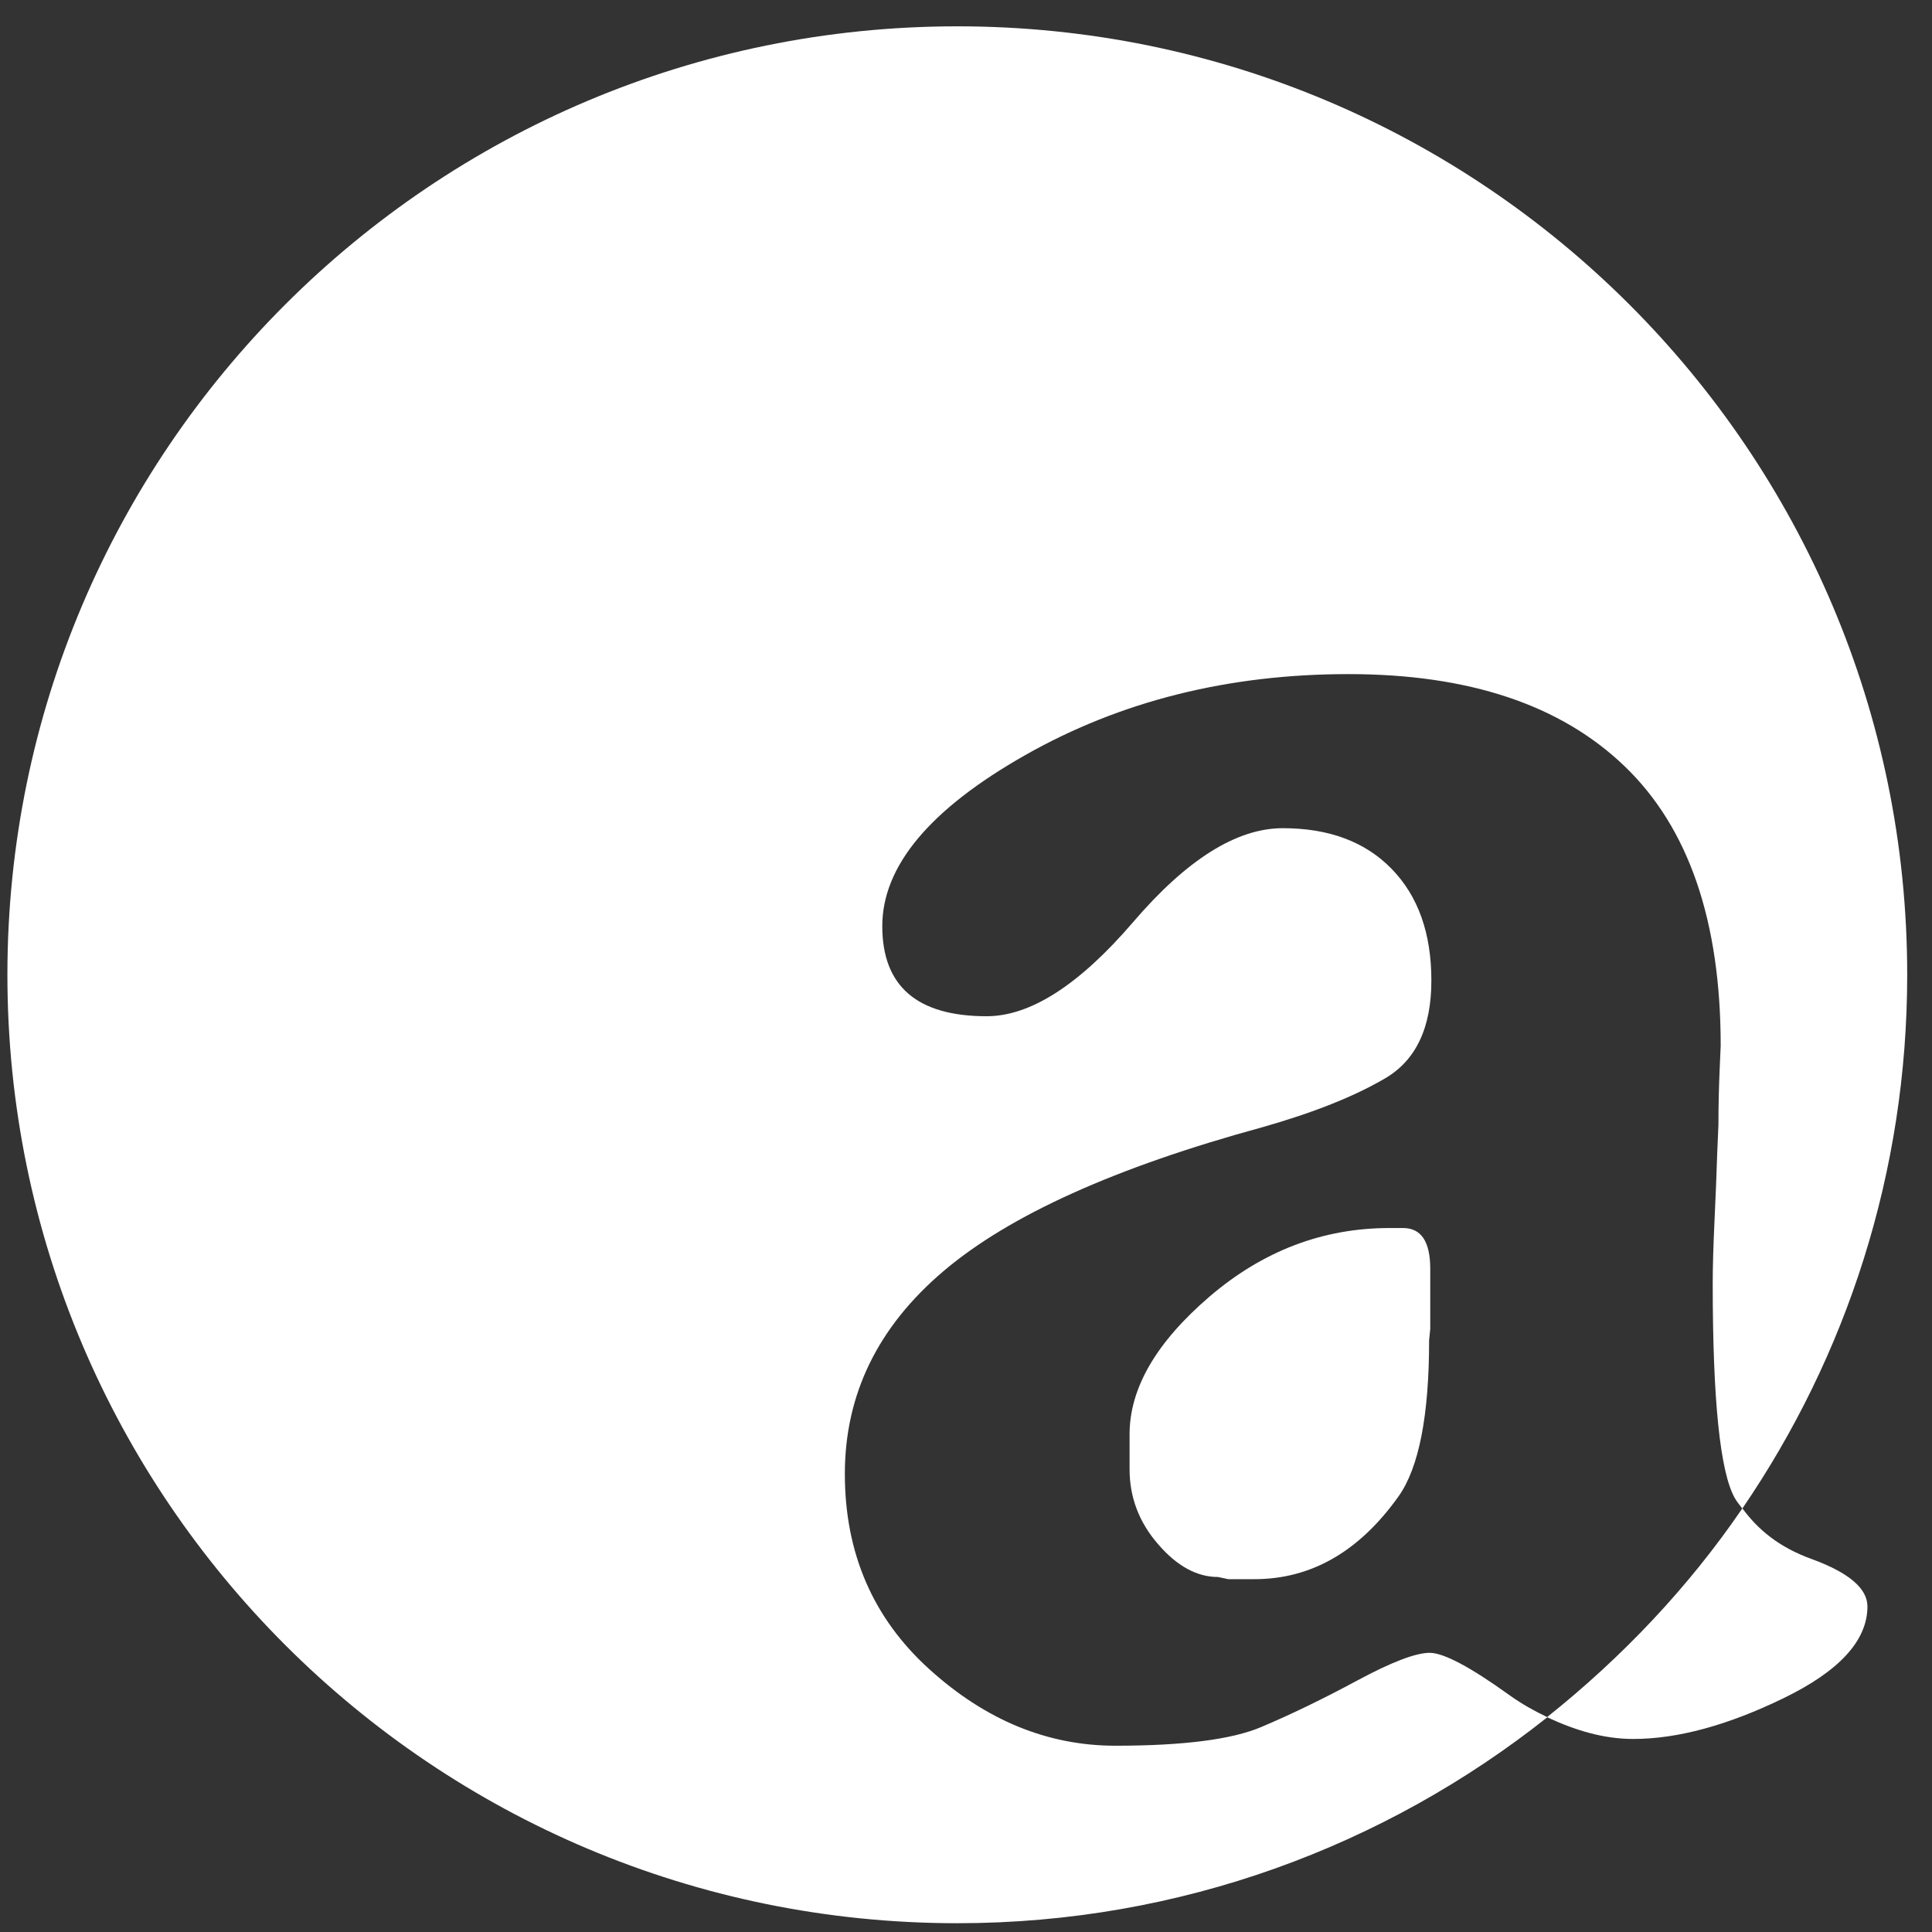 <?xml version="1.0" encoding="UTF-8"?>
<svg width="24px" height="24px" viewBox="0 0 24 24" version="1.1" xmlns="http://www.w3.org/2000/svg" xmlns:xlink="http://www.w3.org/1999/xlink">
    <rect x="0" y="0" width="24" height="24" fill="#333333" stroke="none"/>
    <title>gfx_pa_logo_light</title>
    <g id="gfx_pa_logo_light" stroke="none" stroke-width="1" fill="none" fill-rule="evenodd">
        <g id="Analitika_logo_2019_RGB" fill="#FFFFFF">
            <path d="M19.219,21.33 C19.062,21.255 18.906,21.169 18.754,21.06 C18.265,20.708 17.934,20.532 17.76,20.532 C17.586,20.532 17.286,20.647 16.858,20.877 C16.431,21.107 16.034,21.299 15.667,21.454 C15.301,21.609 14.697,21.686 13.856,21.686 C13.015,21.686 12.245,21.37 11.545,20.736 C10.845,20.103 10.495,19.294 10.495,18.309 C10.495,17.324 10.903,16.484 11.721,15.79 C12.538,15.096 13.859,14.5 15.681,14.003 C16.311,13.824 16.818,13.623 17.204,13.397 C17.589,13.173 17.781,12.767 17.781,12.181 C17.781,11.594 17.617,11.132 17.288,10.794 C16.959,10.456 16.508,10.288 15.935,10.288 C15.362,10.288 14.742,10.677 14.075,11.456 C13.407,12.234 12.801,12.624 12.257,12.624 C11.392,12.624 10.96,12.251 10.96,11.505 C10.96,10.759 11.552,10.051 12.736,9.38 C13.92,8.709 15.258,8.374 16.752,8.374 C18.246,8.374 19.39,8.756 20.184,9.521 C20.978,10.285 21.375,11.442 21.375,12.989 L21.361,13.313 C21.352,13.529 21.347,13.749 21.347,13.974 L21.333,14.298 C21.324,14.58 21.312,14.87 21.298,15.171 C21.284,15.471 21.276,15.729 21.276,15.945 C21.276,17.399 21.368,18.288 21.551,18.611 C21.577,18.657 21.612,18.697 21.643,18.739 C20.975,19.719 20.145,20.593 19.219,21.33 M22.5,19.365 C22.098,19.219 21.837,19 21.645,18.738 C22.936,16.849 23.692,14.568 23.692,12.109 C23.692,5.602 18.409,0.327 11.892,0.327 C5.375,0.327 0.092,5.602 0.092,12.109 C0.092,18.616 5.375,23.891 11.892,23.891 C14.664,23.891 17.207,22.93 19.221,21.333 C19.564,21.493 19.917,21.602 20.288,21.602 C20.837,21.602 21.459,21.434 22.155,21.096 C22.85,20.759 23.198,20.378 23.198,19.956 C23.198,19.731 22.965,19.534 22.5,19.365" id="Fill-1"></path>
            <path d="M17.429,15.255 L17.26,15.255 C16.433,15.255 15.689,15.539 15.026,16.106 C14.364,16.674 14.032,17.244 14.032,17.817 L14.032,18.252 C14.032,18.6 14.15,18.91 14.385,19.181 C14.619,19.454 14.868,19.59 15.131,19.59 L15.258,19.617 L15.583,19.617 C16.287,19.617 16.884,19.275 17.372,18.59 C17.626,18.234 17.753,17.586 17.753,16.649 L17.767,16.508 L17.767,15.762 C17.767,15.424 17.655,15.255 17.429,15.255" id="Fill-3"></path>
        </g>
    </g>
</svg>